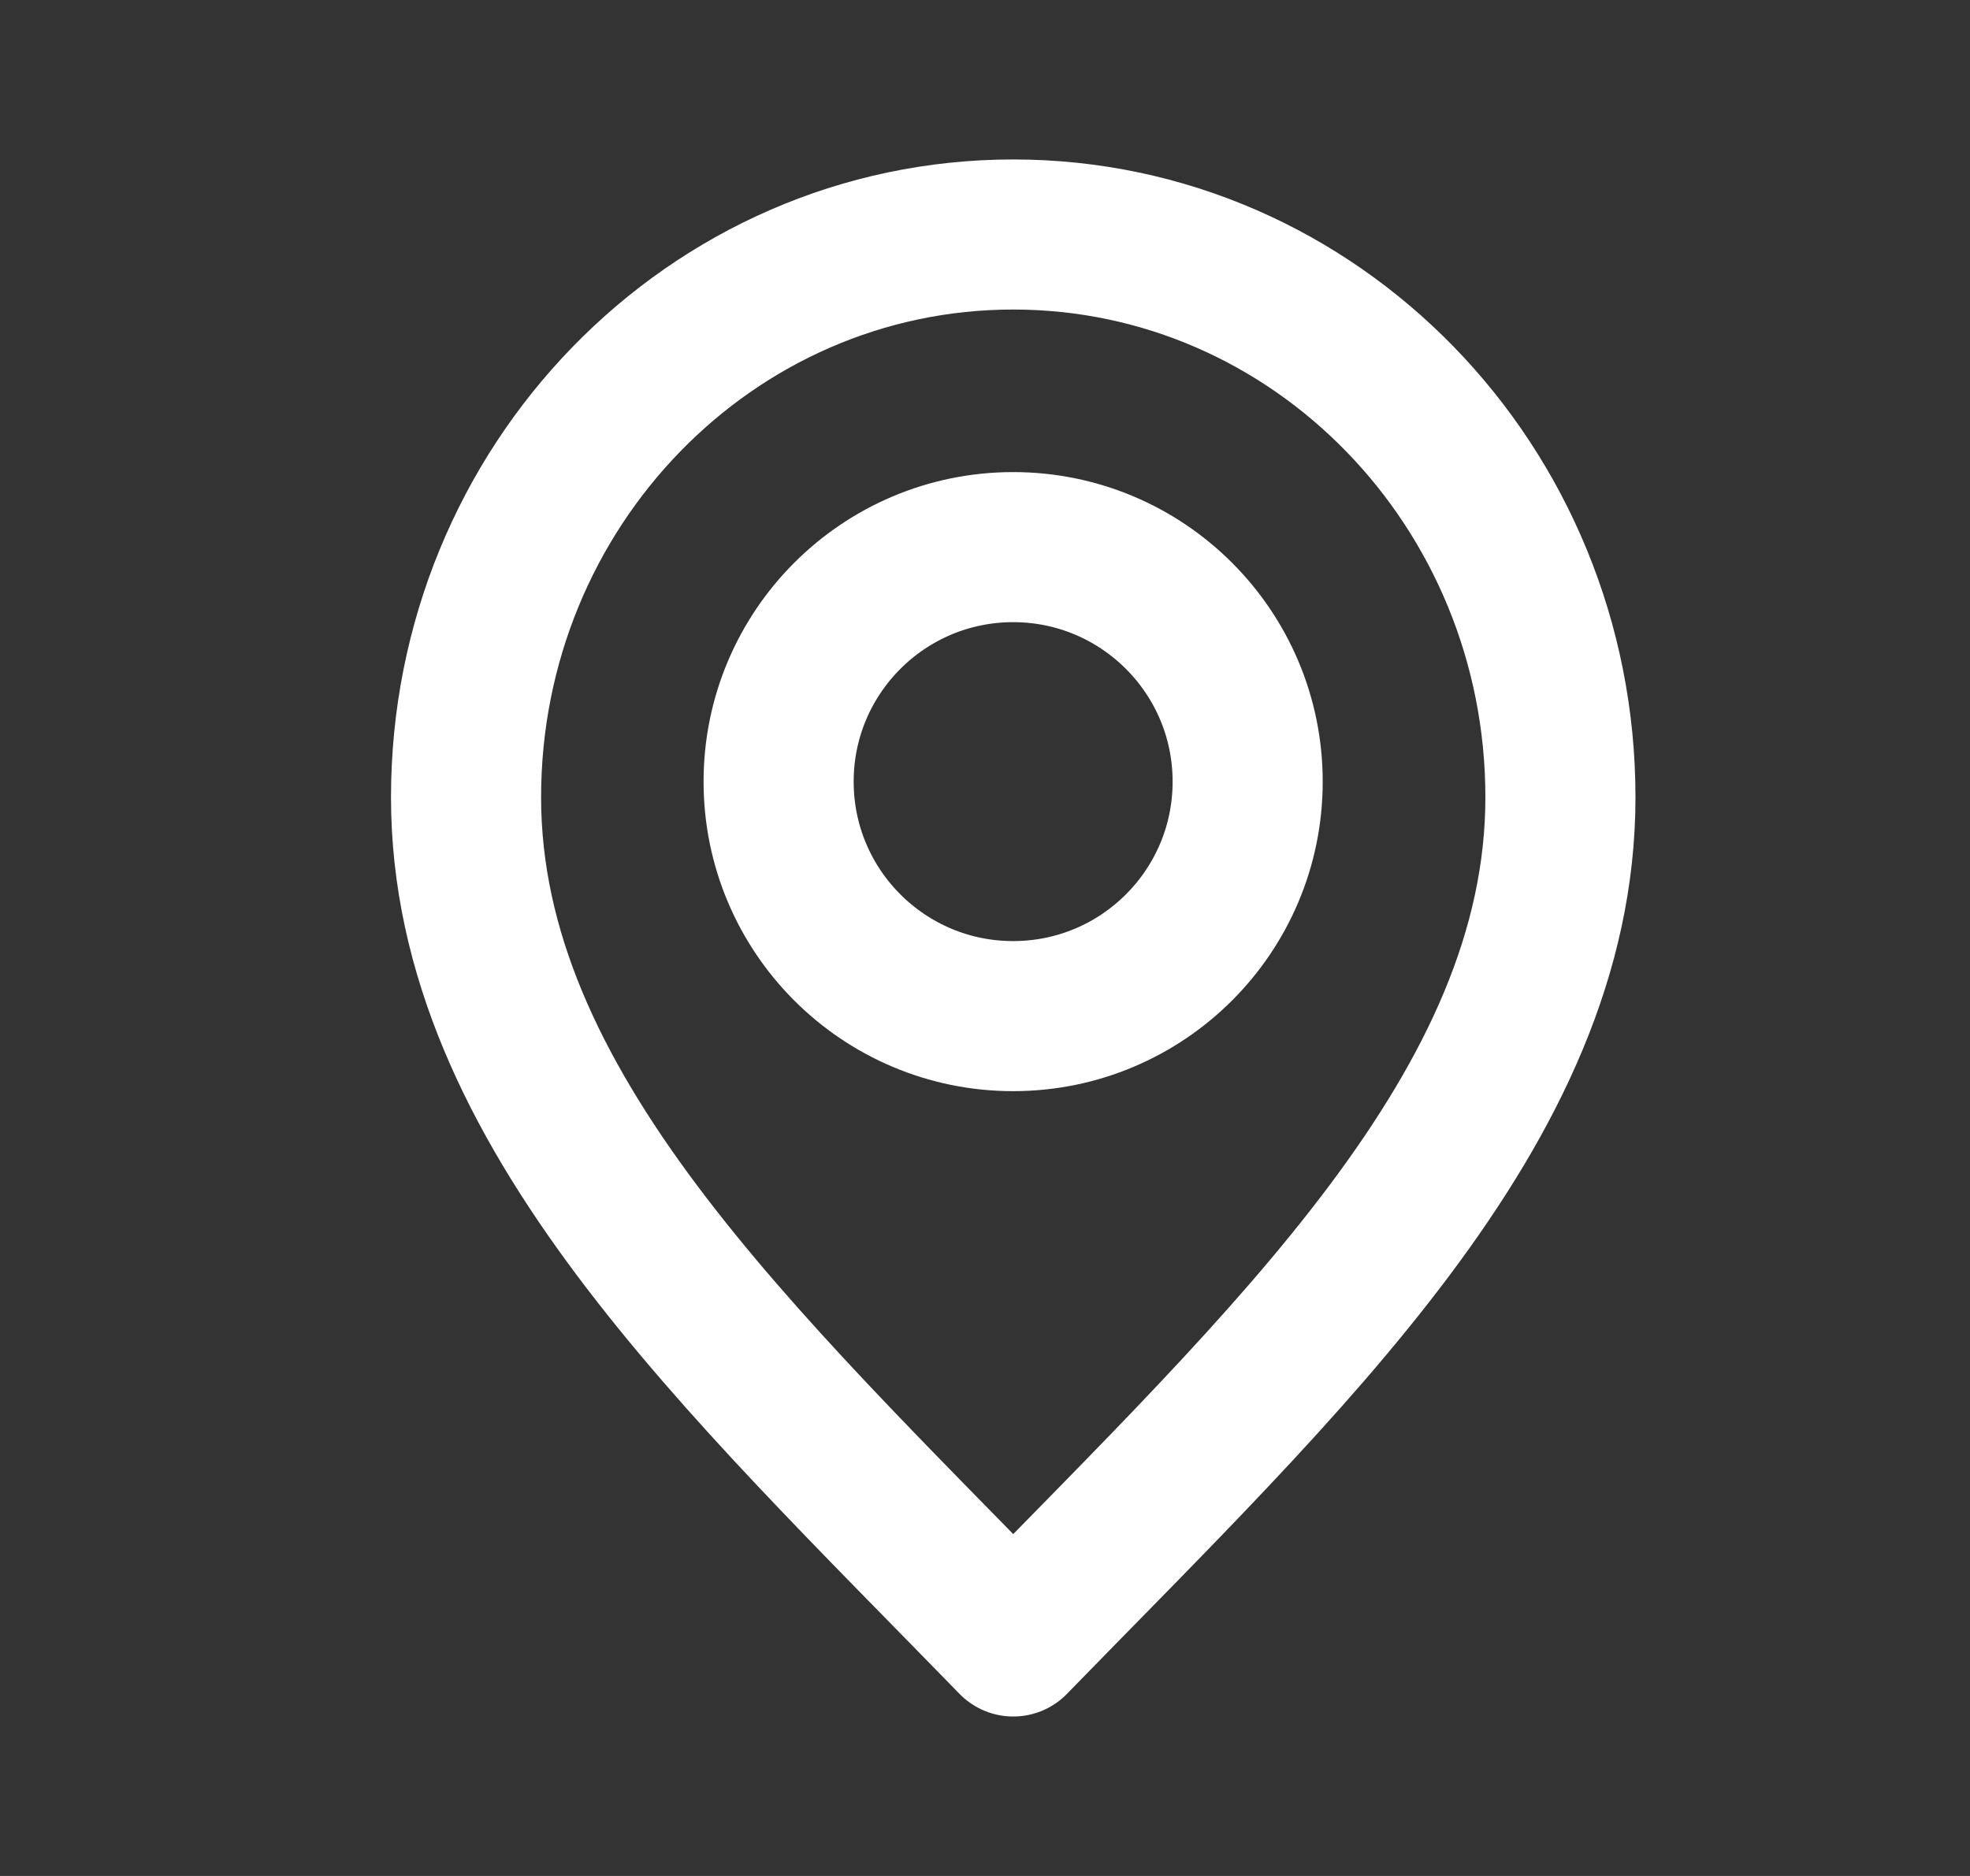 <svg width="21" height="20" viewBox="0 0 21 20" fill="none" xmlns="http://www.w3.org/2000/svg">
<rect x="0" y="0" width="21" height="20" fill="#333333" stroke="none"/>
<path d="M10.801 17.5C13.718 14.5 16.634 11.814 16.634 8.5C16.634 5.186 14.023 2.5 10.801 2.5C7.579 2.5 4.968 5.186 4.968 8.5C4.968 11.814 7.884 14.5 10.801 17.5Z" stroke="white" stroke-width="1.6" stroke-linecap="round" stroke-linejoin="round"/>
<path d="M10.8 10.833C12.181 10.833 13.3 9.714 13.3 8.333C13.3 6.953 12.181 5.833 10.8 5.833C9.419 5.833 8.3 6.953 8.3 8.333C8.3 9.714 9.419 10.833 10.8 10.833Z" stroke="white" stroke-width="1.6" stroke-linecap="round" stroke-linejoin="round"/>
</svg>
